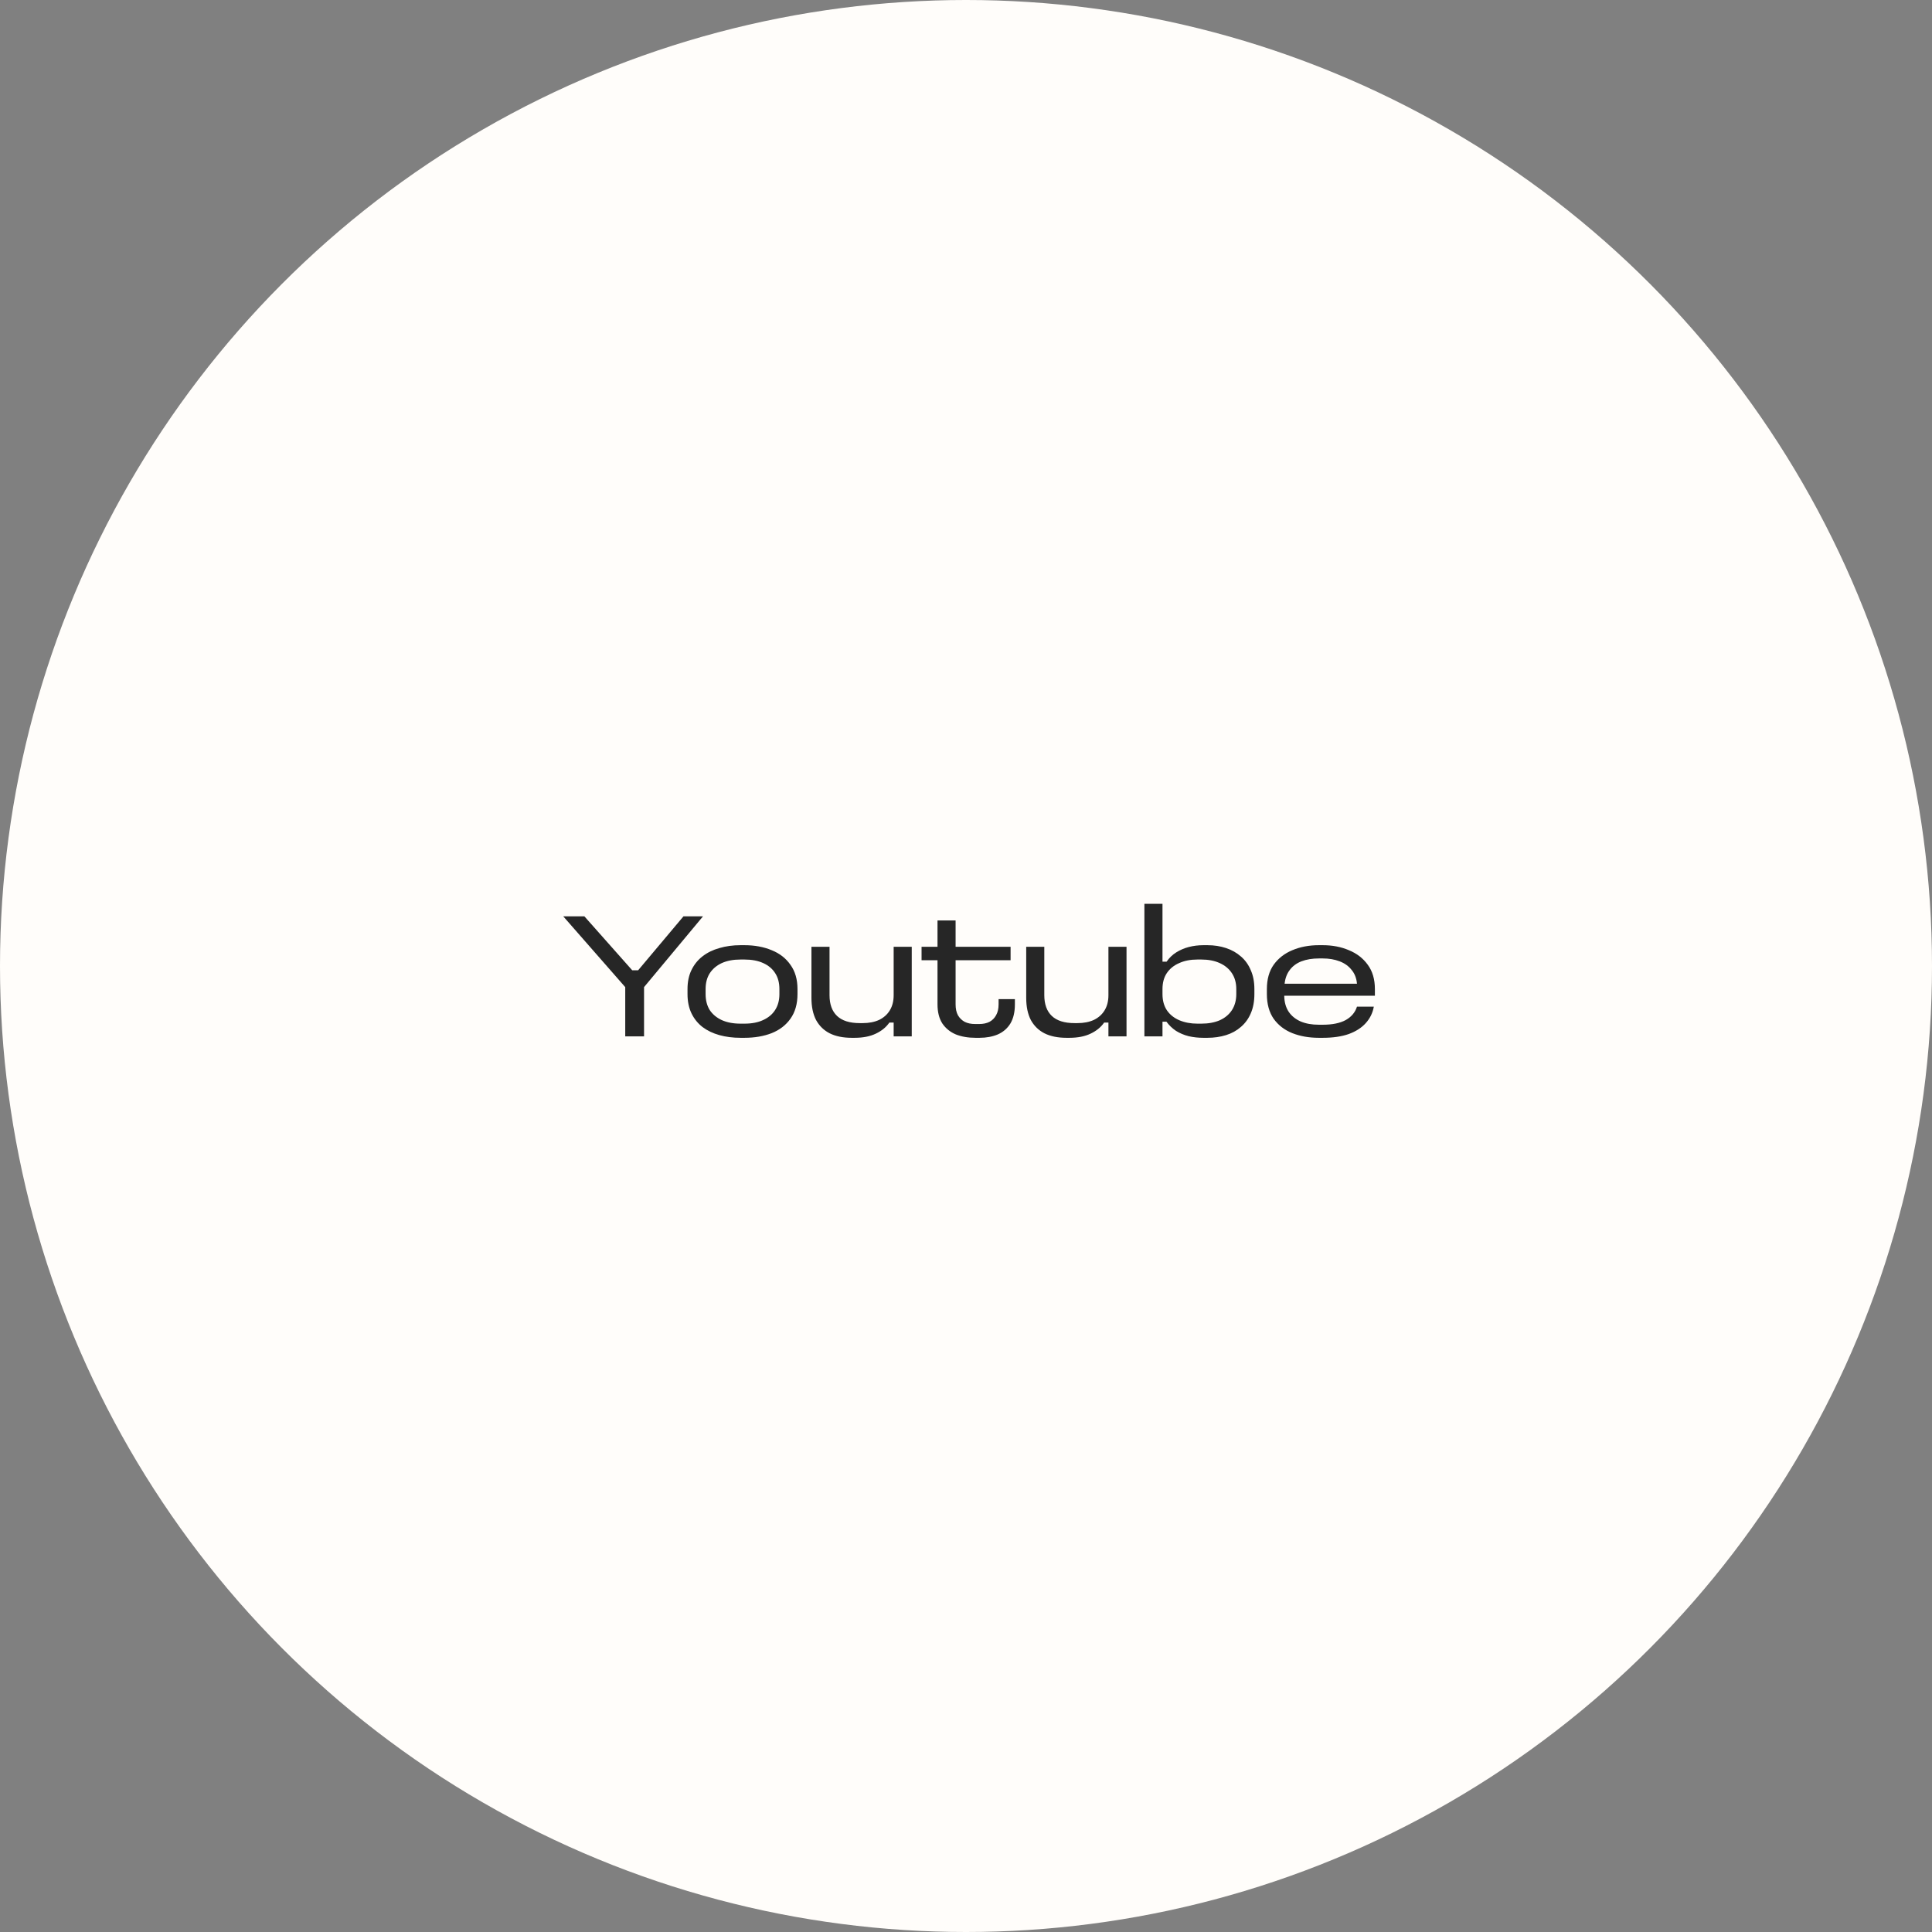 <?xml version="1.0" encoding="UTF-8"?> <svg xmlns="http://www.w3.org/2000/svg" width="151" height="151" viewBox="0 0 151 151" fill="none"><rect x="0" y="0" width="151" height="151" fill="#808080" stroke="none"/> <circle cx="75.5" cy="75.5" r="75.5" fill="#FFFDFA"></circle> <path d="M48.867 77.15L44.023 71.62H45.675L49.413 75.834H49.875L53.417 71.62H54.943L50.337 77.15V81H48.867V77.15ZM57.878 81.112C57.281 81.112 56.73 81.042 56.226 80.902C55.722 80.762 55.284 80.552 54.91 80.272C54.537 79.983 54.248 79.623 54.042 79.194C53.837 78.765 53.734 78.265 53.734 77.696V77.304C53.734 76.735 53.837 76.24 54.042 75.82C54.248 75.391 54.537 75.031 54.91 74.742C55.284 74.453 55.722 74.238 56.226 74.098C56.73 73.949 57.281 73.874 57.878 73.874H58.186C58.98 73.874 59.689 74.005 60.314 74.266C60.94 74.518 61.43 74.901 61.784 75.414C62.148 75.918 62.33 76.548 62.33 77.304V77.696C62.33 78.461 62.148 79.101 61.784 79.614C61.43 80.118 60.94 80.496 60.314 80.748C59.689 80.991 58.98 81.112 58.186 81.112H57.878ZM60.916 77.696V77.304C60.916 76.819 60.809 76.408 60.594 76.072C60.38 75.727 60.067 75.461 59.656 75.274C59.246 75.087 58.756 74.994 58.186 74.994H57.878C57.309 74.994 56.819 75.087 56.408 75.274C56.007 75.461 55.694 75.727 55.47 76.072C55.256 76.408 55.148 76.819 55.148 77.304V77.696C55.148 78.181 55.256 78.597 55.47 78.942C55.694 79.278 56.007 79.539 56.408 79.726C56.819 79.913 57.309 80.006 57.878 80.006H58.186C58.756 80.006 59.241 79.913 59.642 79.726C60.053 79.539 60.366 79.278 60.58 78.942C60.804 78.597 60.916 78.181 60.916 77.696ZM64.834 77.78C64.834 78.489 65.03 79.031 65.422 79.404C65.814 79.777 66.406 79.964 67.2 79.964H67.424C67.918 79.964 68.348 79.88 68.712 79.712C69.076 79.535 69.356 79.283 69.552 78.956C69.748 78.629 69.846 78.237 69.846 77.78V74H71.26V81H69.846V79.516L70.084 79.922H69.51C69.258 80.286 68.903 80.575 68.446 80.79C67.998 81.005 67.447 81.112 66.794 81.112H66.57C65.888 81.112 65.314 80.995 64.848 80.762C64.391 80.529 64.036 80.183 63.784 79.726C63.541 79.259 63.42 78.681 63.42 77.99V74H64.834V77.78ZM73.273 78.494V75.05H72.027V74H73.273V71.942H74.687V74H78.985V75.05H74.687V78.494C74.687 78.839 74.747 79.124 74.869 79.348C74.999 79.572 75.177 79.745 75.401 79.866C75.625 79.978 75.895 80.034 76.213 80.034H76.535C76.843 80.034 77.109 79.978 77.333 79.866C77.557 79.745 77.729 79.572 77.851 79.348C77.981 79.124 78.047 78.839 78.047 78.494V78.088H79.321V78.494C79.321 79.101 79.204 79.6 78.971 79.992C78.737 80.375 78.411 80.659 77.991 80.846C77.571 81.023 77.095 81.112 76.563 81.112H76.241C75.662 81.112 75.149 81.023 74.701 80.846C74.262 80.659 73.912 80.375 73.651 79.992C73.399 79.6 73.273 79.101 73.273 78.494ZM81.62 77.78C81.62 78.489 81.816 79.031 82.208 79.404C82.6 79.777 83.193 79.964 83.986 79.964H84.21C84.705 79.964 85.134 79.88 85.498 79.712C85.862 79.535 86.142 79.283 86.338 78.956C86.534 78.629 86.632 78.237 86.632 77.78V74H88.046V81H86.632V79.516L86.87 79.922H86.296C86.044 80.286 85.689 80.575 85.232 80.79C84.784 81.005 84.234 81.112 83.58 81.112H83.356C82.675 81.112 82.101 80.995 81.634 80.762C81.177 80.529 80.822 80.183 80.57 79.726C80.328 79.259 80.206 78.681 80.206 77.99V74H81.62V77.78ZM94.049 81.112C93.648 81.112 93.265 81.07 92.901 80.986C92.537 80.893 92.206 80.753 91.907 80.566C91.618 80.37 91.37 80.132 91.165 79.852H90.857V81H89.443V70.64H90.857V75.162H91.179C91.384 74.863 91.636 74.621 91.935 74.434C92.234 74.247 92.56 74.107 92.915 74.014C93.279 73.921 93.657 73.874 94.049 73.874H94.371C94.894 73.874 95.379 73.949 95.827 74.098C96.275 74.247 96.662 74.467 96.989 74.756C97.325 75.045 97.582 75.405 97.759 75.834C97.946 76.254 98.039 76.744 98.039 77.304V77.696C98.039 78.265 97.946 78.765 97.759 79.194C97.582 79.614 97.325 79.969 96.989 80.258C96.662 80.547 96.275 80.762 95.827 80.902C95.379 81.042 94.894 81.112 94.371 81.112H94.049ZM96.625 77.696V77.304C96.625 76.828 96.513 76.417 96.289 76.072C96.065 75.727 95.748 75.461 95.337 75.274C94.926 75.087 94.446 74.994 93.895 74.994H93.587C93.046 74.994 92.57 75.087 92.159 75.274C91.748 75.451 91.426 75.713 91.193 76.058C90.969 76.394 90.857 76.809 90.857 77.304V77.696C90.857 78.2 90.974 78.625 91.207 78.97C91.44 79.306 91.762 79.563 92.173 79.74C92.593 79.917 93.064 80.006 93.587 80.006H93.895C94.446 80.006 94.926 79.917 95.337 79.74C95.748 79.553 96.065 79.287 96.289 78.942C96.513 78.587 96.625 78.172 96.625 77.696ZM106.058 78.676H107.374C107.29 79.161 107.08 79.591 106.744 79.964C106.417 80.328 105.974 80.613 105.414 80.818C104.854 81.014 104.177 81.112 103.384 81.112H103.076C102.31 81.112 101.62 80.991 101.004 80.748C100.397 80.505 99.912 80.132 99.548 79.628C99.193 79.115 99.016 78.471 99.016 77.696V77.304C99.016 76.539 99.193 75.904 99.548 75.4C99.912 74.896 100.397 74.518 101.004 74.266C101.62 74.005 102.31 73.874 103.076 73.874H103.384C104.14 73.874 104.821 74.005 105.428 74.266C106.044 74.518 106.534 74.896 106.898 75.4C107.271 75.904 107.458 76.539 107.458 77.304V77.822H100.374V77.85C100.383 78.335 100.5 78.746 100.724 79.082C100.948 79.409 101.26 79.661 101.662 79.838C102.063 80.006 102.534 80.09 103.076 80.09H103.384C104.13 80.09 104.728 79.969 105.176 79.726C105.624 79.474 105.918 79.124 106.058 78.676ZM103.398 74.91H103.076C102.562 74.91 102.11 74.985 101.718 75.134C101.335 75.283 101.032 75.507 100.808 75.806C100.584 76.095 100.448 76.455 100.402 76.884H106.058C106.02 76.455 105.88 76.095 105.638 75.806C105.404 75.507 105.092 75.283 104.7 75.134C104.308 74.985 103.874 74.91 103.398 74.91Z" fill="#262626"></path> </svg> 